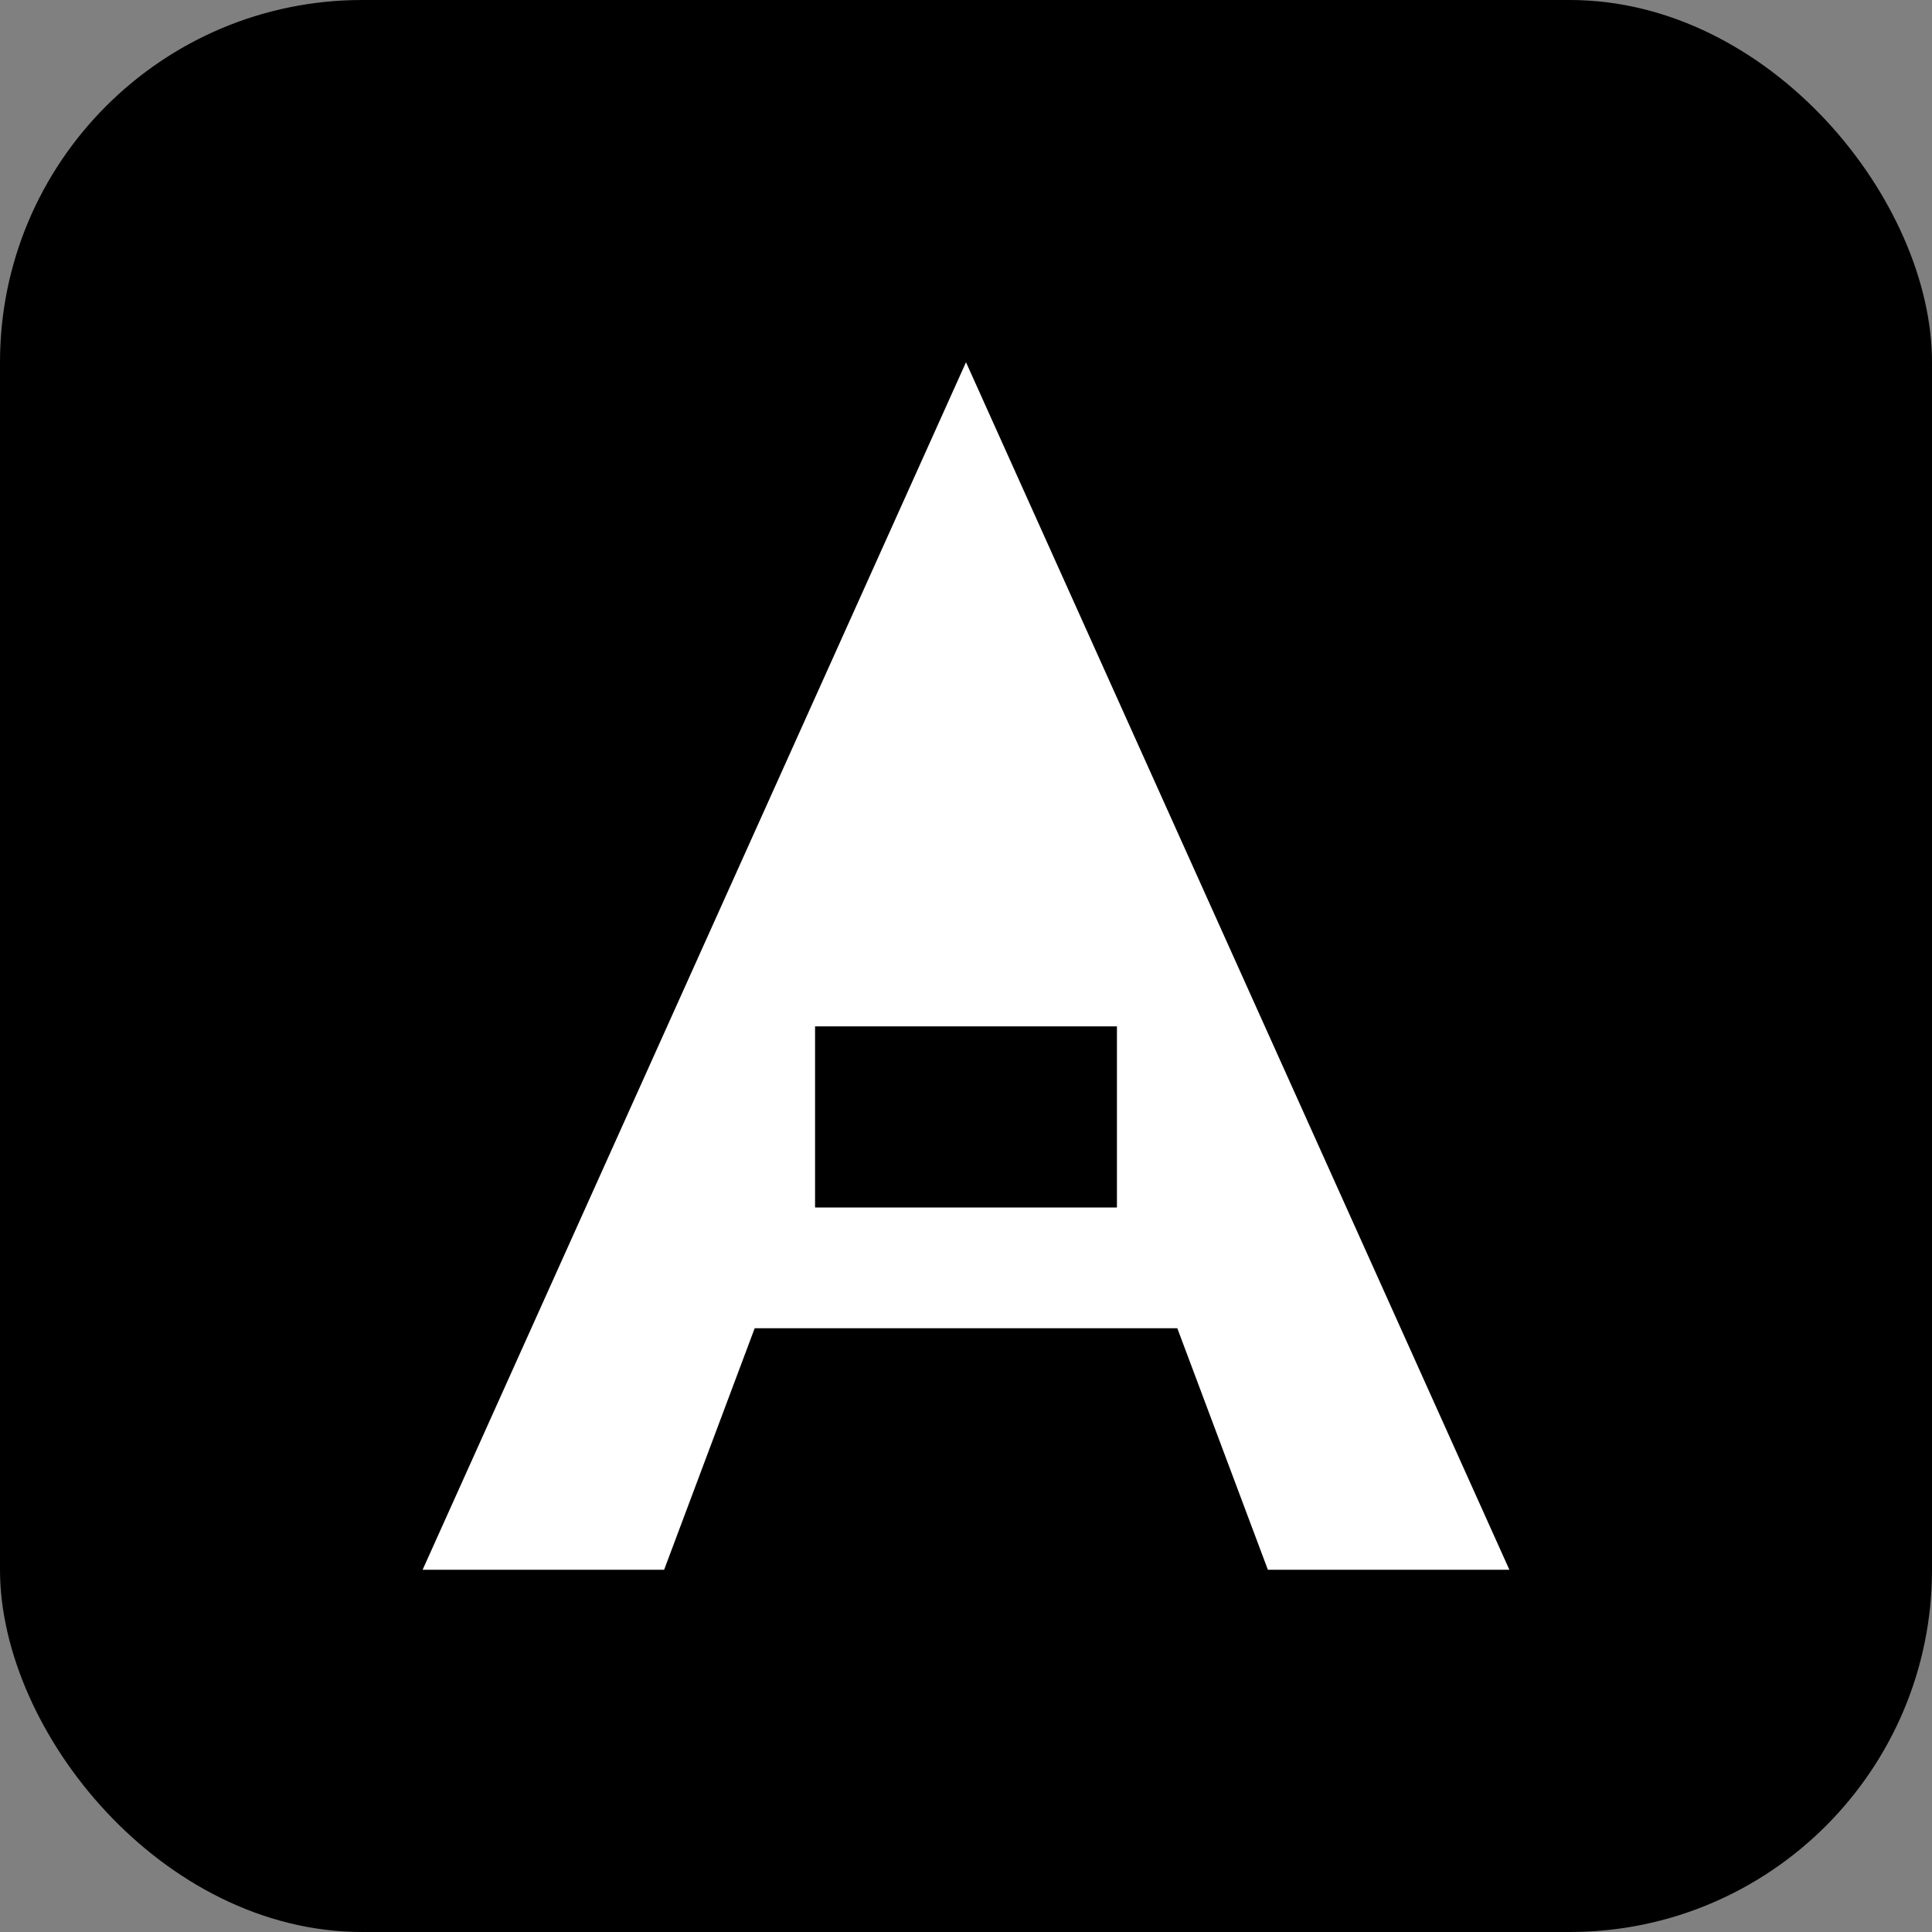 <svg width="32" height="32" viewBox="0 0 32 32" xmlns="http://www.w3.org/2000/svg">
  <rect x="0" y="0" width="32" height="32" fill="#808080" stroke="none"/>
  <defs>
    <style>
      .favicon-bg { fill: #000000; }
      .favicon-text { fill: #ffffff; }
    </style>
  </defs>
  
  <!-- Background with rounded corners -->
  <rect width="32" height="32" class="favicon-bg" rx="6"/>
  
  <!-- Clean Letter A -->
  <g class="favicon-text">
    <!-- Triangle shape of A -->
    <path d="M 16 6 L 25 26 L 21 26 L 19.5 22 L 12.5 22 L 11 26 L 7 26 L 16 6 Z"/>
    <!-- Cross bar hole (creates the A shape) -->
    <rect x="13.5" y="17" width="5" height="3" class="favicon-bg"/>
  </g>
</svg>